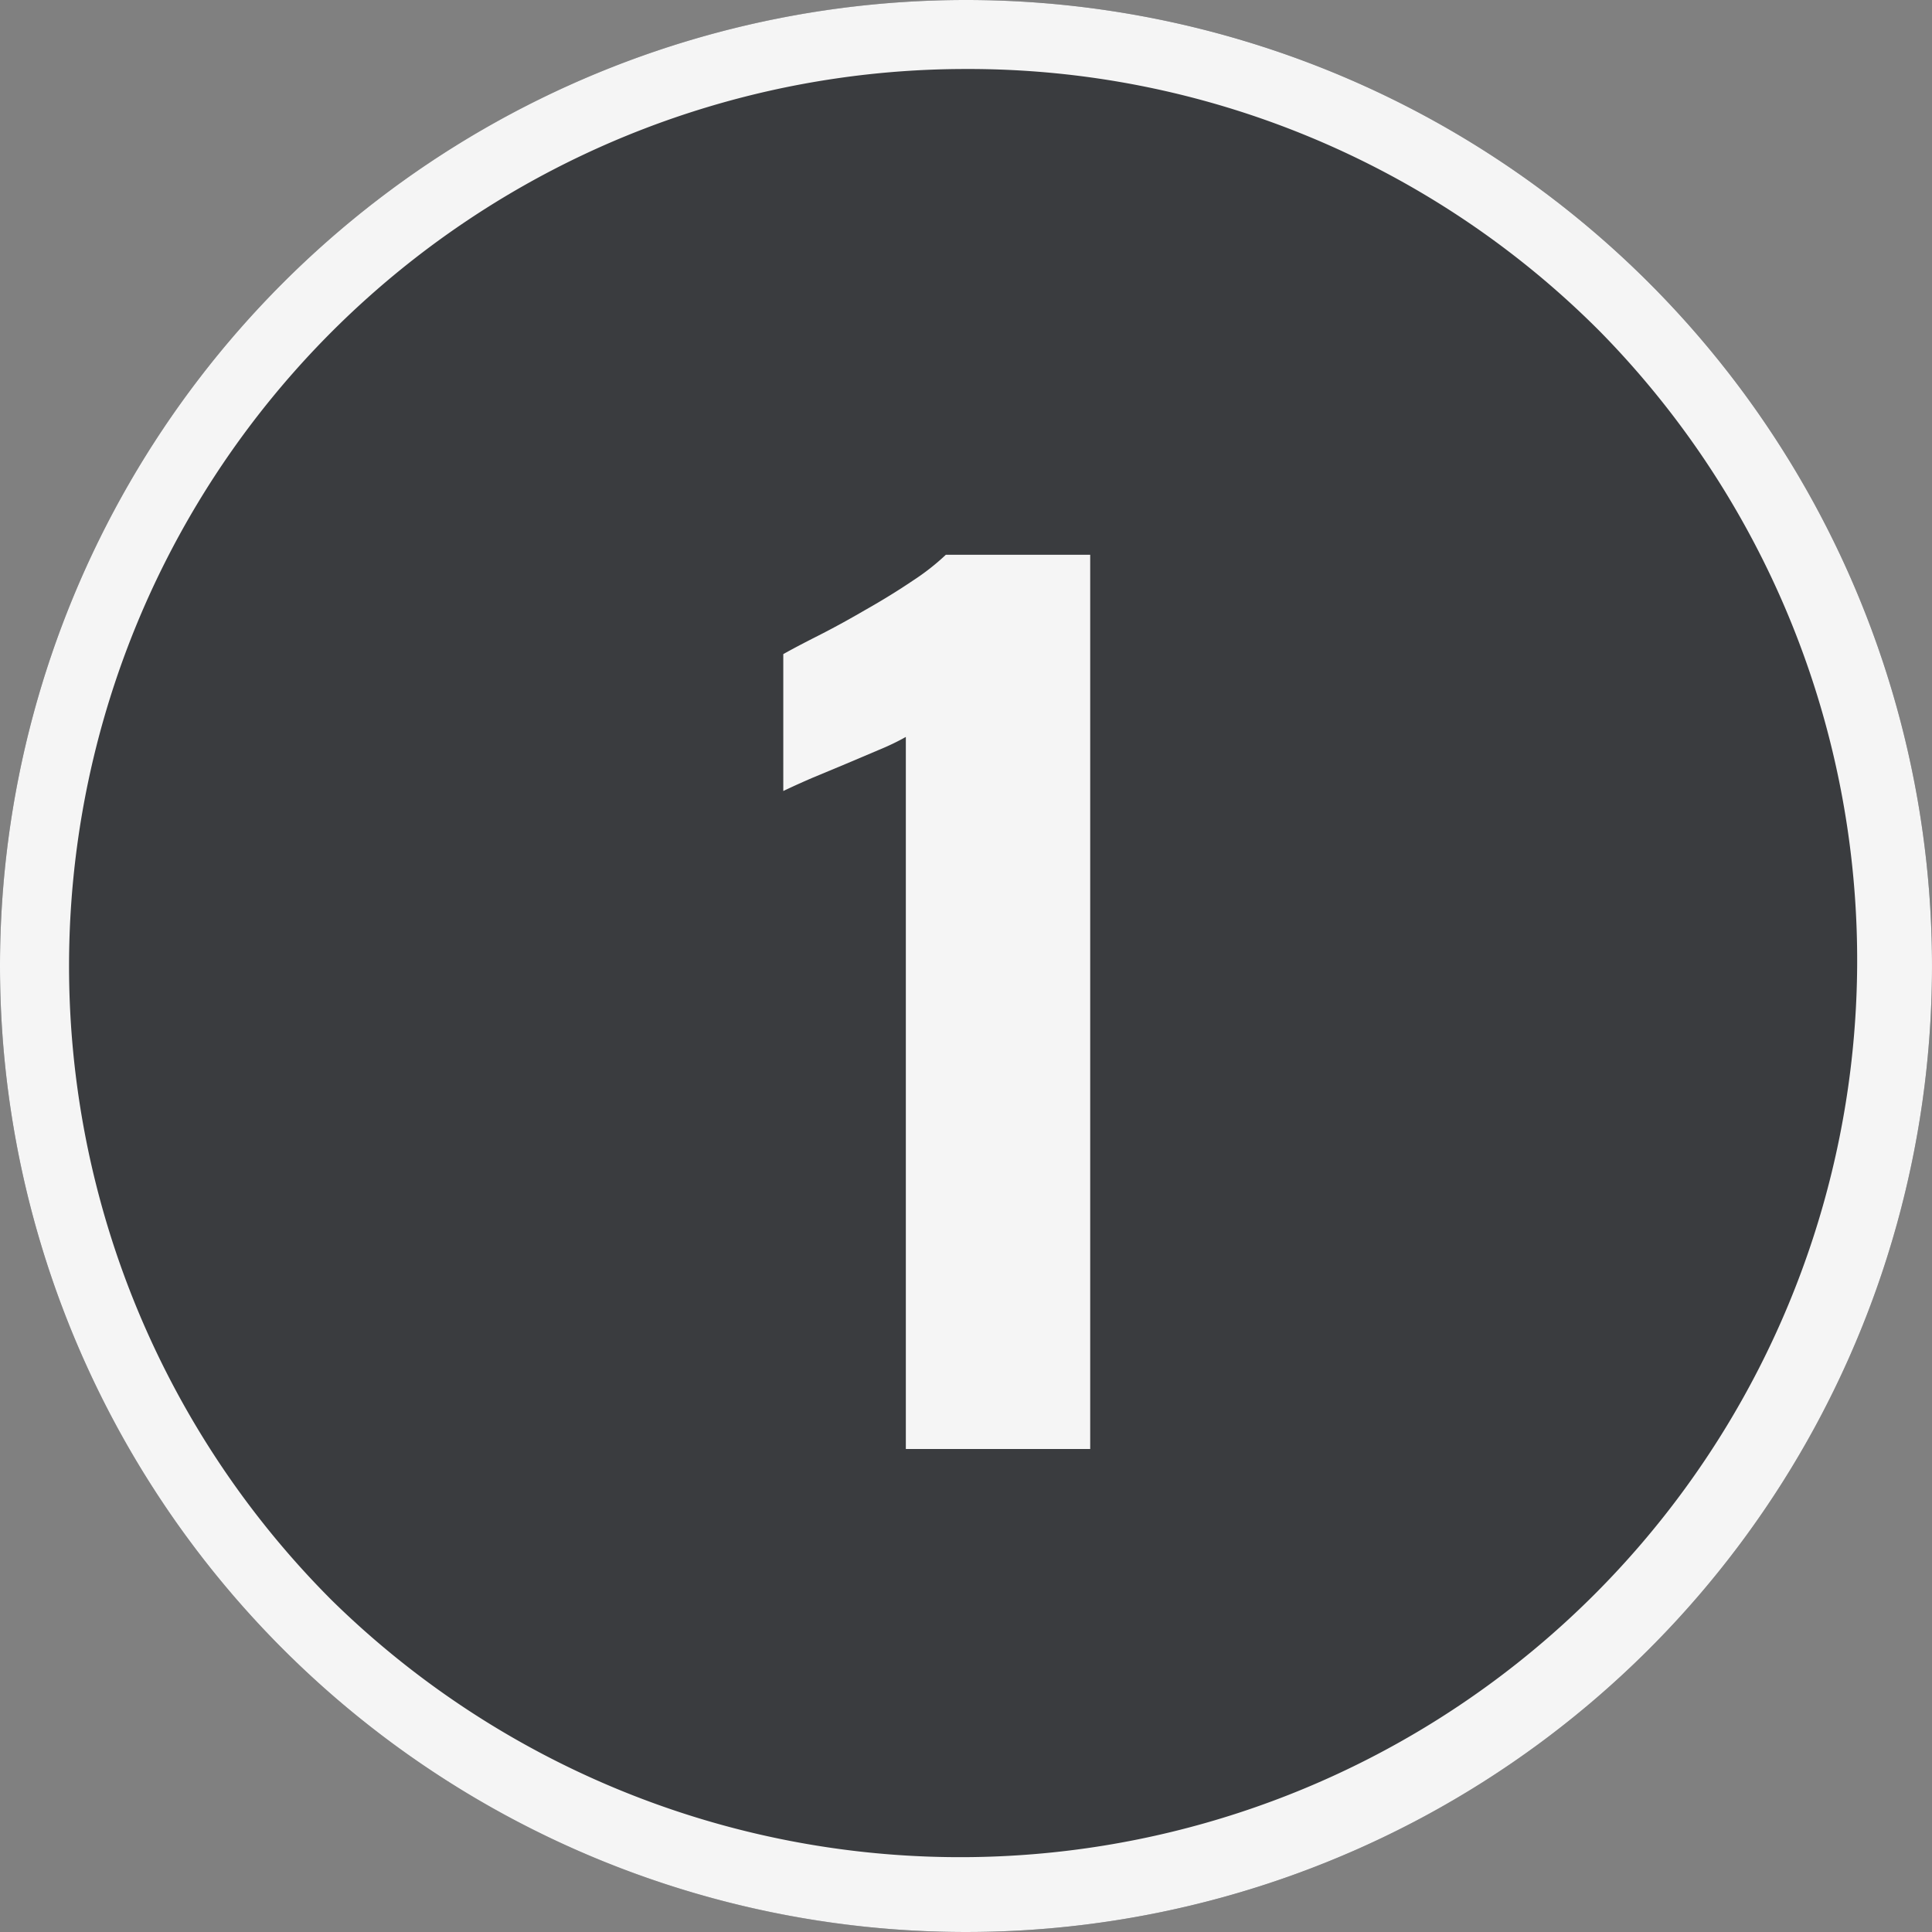 <svg xmlns="http://www.w3.org/2000/svg" width="28" height="28" viewBox="0 0 28 28">
  <rect x="0" y="0" width="28" height="28" fill="#808080" stroke="none"/>
  <g id="グループ_15583" data-name="グループ 15583" transform="translate(-374 -1159)">
    <circle id="楕円形_109" data-name="楕円形 109" cx="14" cy="14" r="14" transform="translate(374 1159)" fill="#3a3c3f"/>
    <path id="楕円形_109_-_アウトライン" data-name="楕円形 109 - アウトライン" d="M14,1A13,13,0,0,0,4.808,23.192,13,13,0,0,0,23.192,4.808,12.915,12.915,0,0,0,14,1m0-1A14,14,0,1,1,0,14,14,14,0,0,1,14,0Z" transform="translate(374 1159)" fill="#f5f5f5"/>
    <path id="パス_17023" data-name="パス 17023" d="M2.128,0V-10.32q-.176.1-.4.192l-.472.2-.48.2q-.232.1-.424.192V-11.52q.176-.1.5-.264t.688-.376q.368-.208.688-.424a3.354,3.354,0,0,0,.48-.376H4.8V0Z" transform="translate(385 1180)" fill="#f5f5f5"/>
  </g>
</svg>
